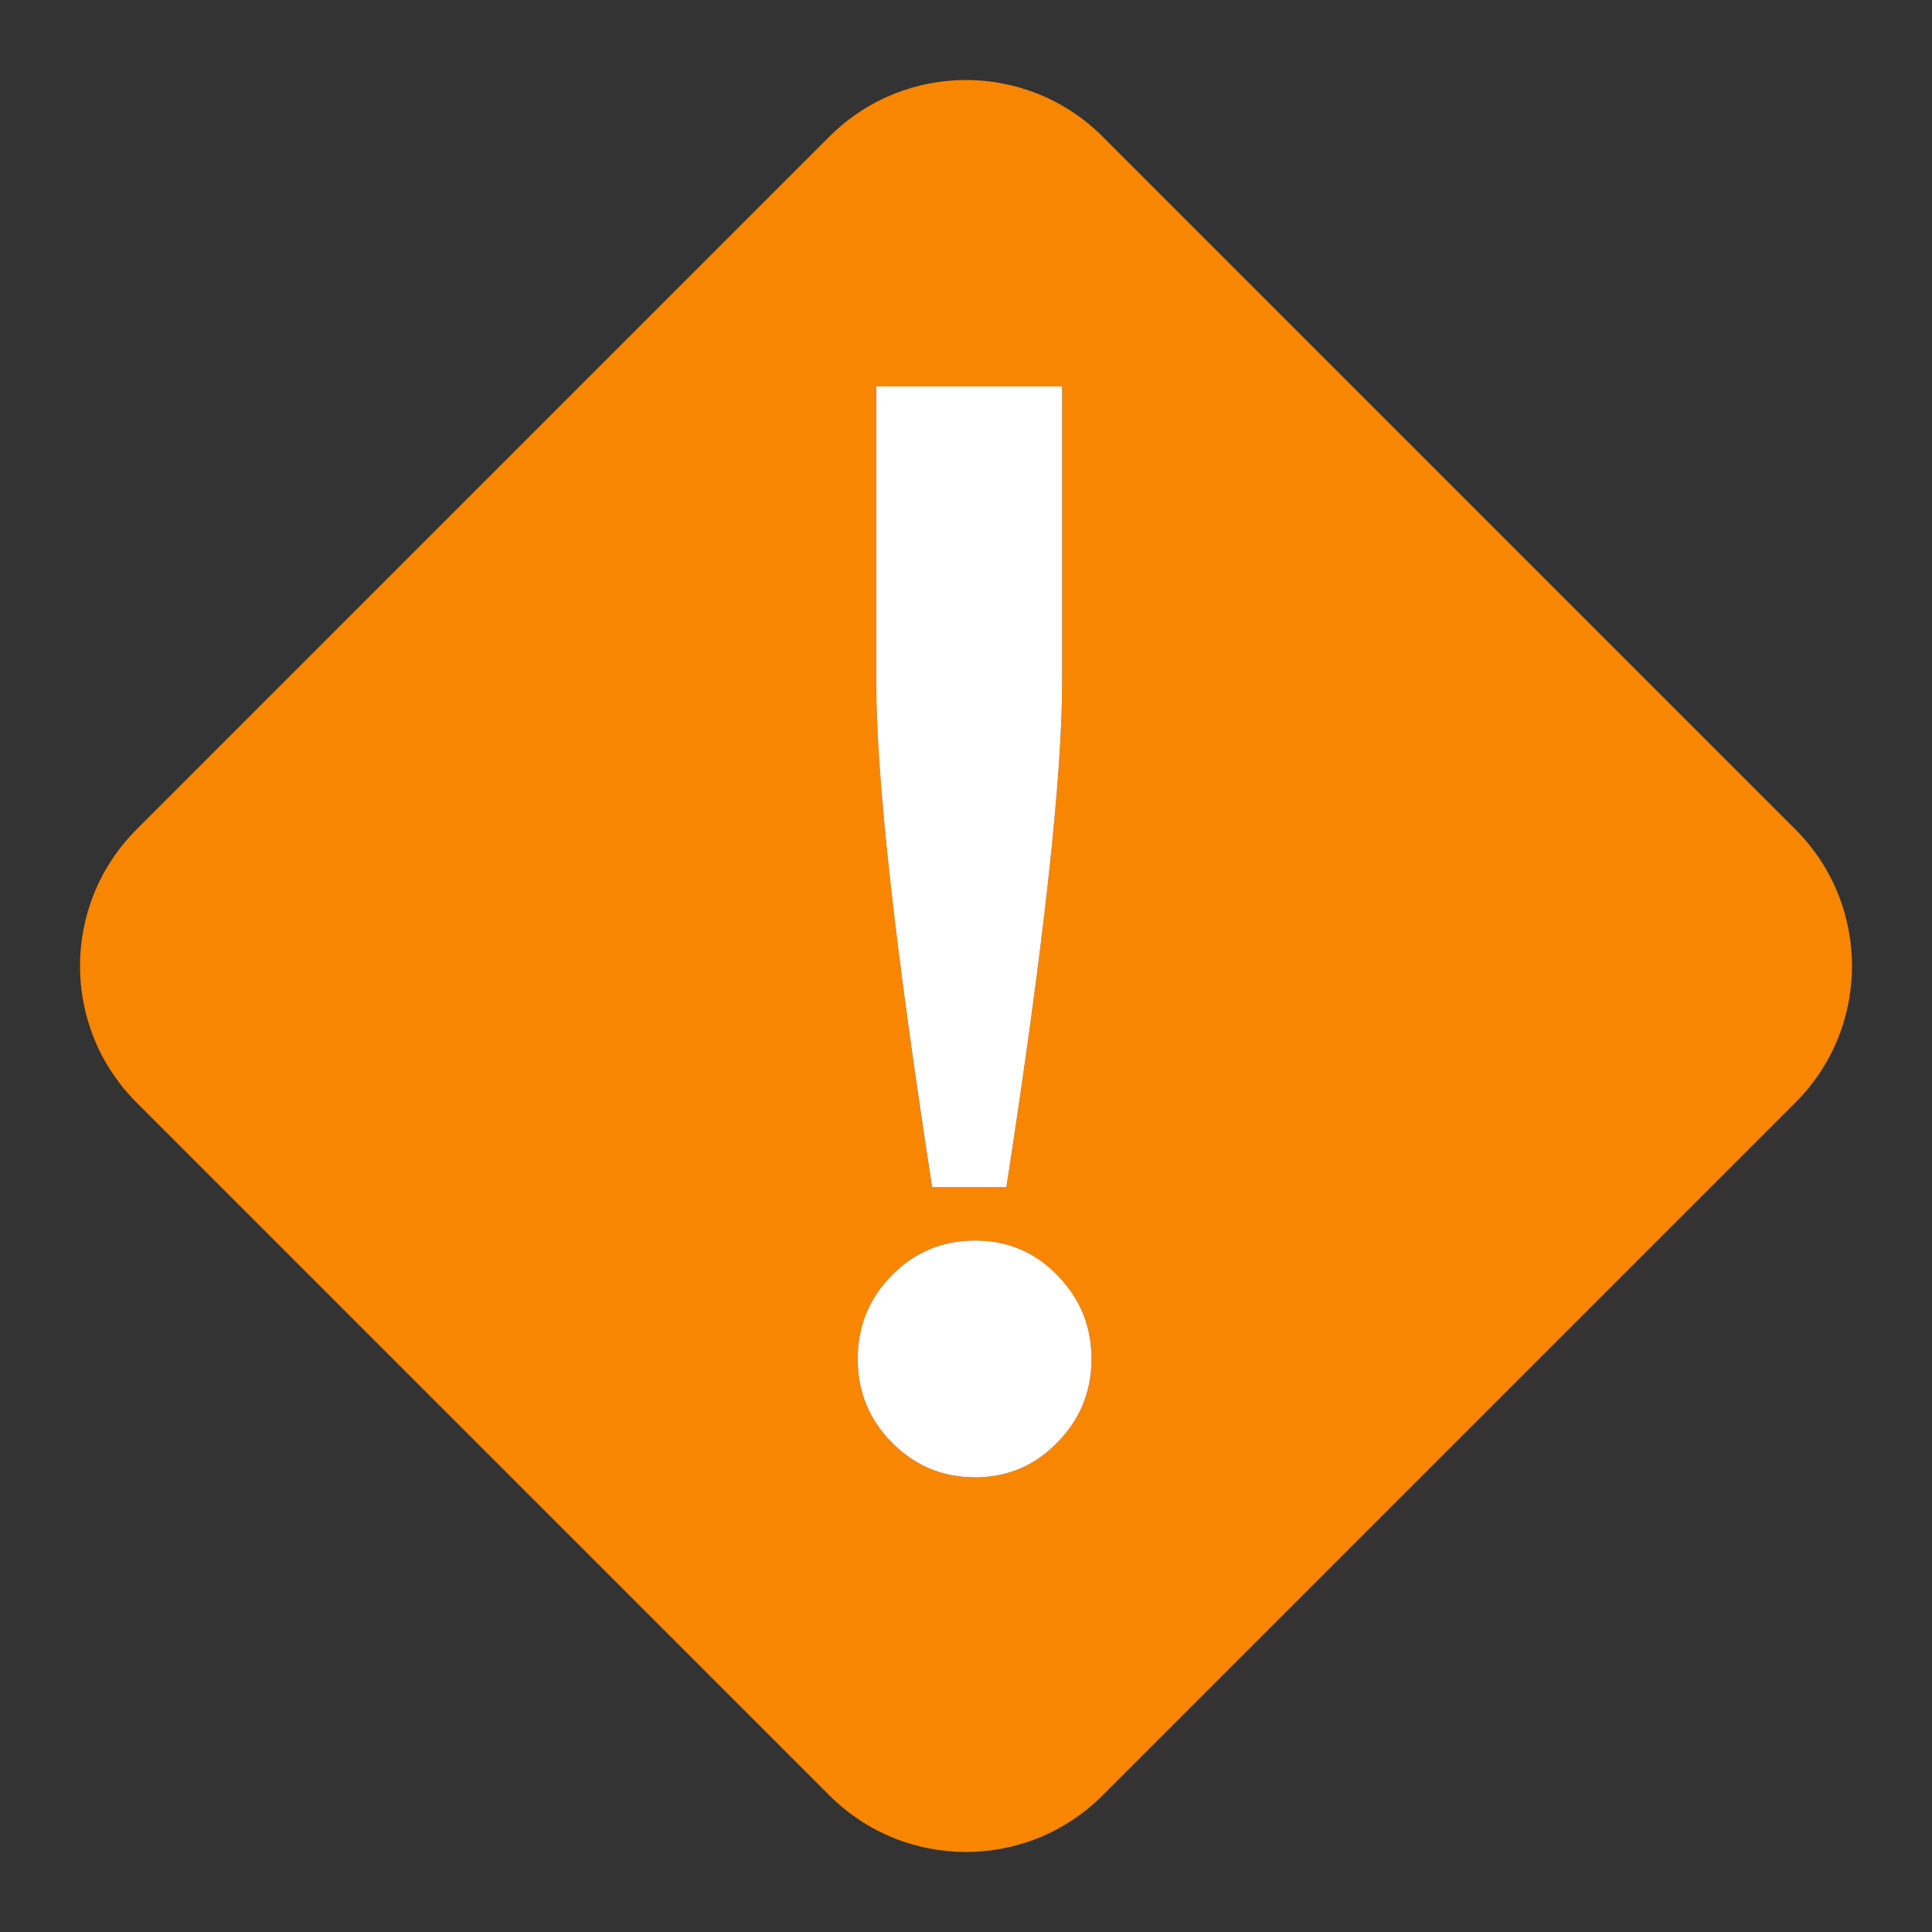 <svg width="20" height="20" viewBox="0 0 20 20" fill="none" xmlns="http://www.w3.org/2000/svg">
<rect x="0" y="0" width="20" height="20" fill="#333333" stroke="none"/>
<g id="icons">
<path id="Subtract" fill-rule="evenodd" clip-rule="evenodd" d="M1.414 8.586C0.633 9.367 0.633 10.633 1.414 11.414L8.586 18.586C9.367 19.367 10.633 19.367 11.414 18.586L18.586 11.414C19.367 10.633 19.367 9.367 18.586 8.586L11.414 1.414C10.633 0.633 9.367 0.633 8.586 1.414L1.414 8.586ZM9.648 12.289H10.418C10.803 9.797 10.995 8.053 10.995 7.057V4H9.071V7.064C9.071 8.056 9.264 9.797 9.648 12.289ZM10.944 13.2C10.712 12.961 10.428 12.842 10.092 12.842C9.757 12.842 9.471 12.961 9.234 13.2C8.997 13.44 8.879 13.729 8.879 14.067C8.879 14.406 8.997 14.695 9.234 14.934C9.471 15.173 9.757 15.293 10.092 15.293C10.428 15.293 10.712 15.173 10.944 14.934C11.18 14.695 11.299 14.406 11.299 14.067C11.299 13.729 11.18 13.44 10.944 13.2Z" fill="#F98600"/>
<path id="!" d="M10.418 12.289H9.649C9.264 9.797 9.071 8.056 9.071 7.064V4H10.995V7.057C10.995 8.053 10.803 9.797 10.418 12.289ZM10.093 12.842C10.428 12.842 10.712 12.961 10.944 13.2C11.18 13.44 11.299 13.729 11.299 14.067C11.299 14.406 11.18 14.695 10.944 14.934C10.712 15.173 10.428 15.293 10.093 15.293C9.757 15.293 9.471 15.173 9.234 14.934C8.997 14.695 8.879 14.406 8.879 14.067C8.879 13.729 8.997 13.44 9.234 13.2C9.471 12.961 9.757 12.842 10.093 12.842Z" fill="white"/>
</g>
</svg>

